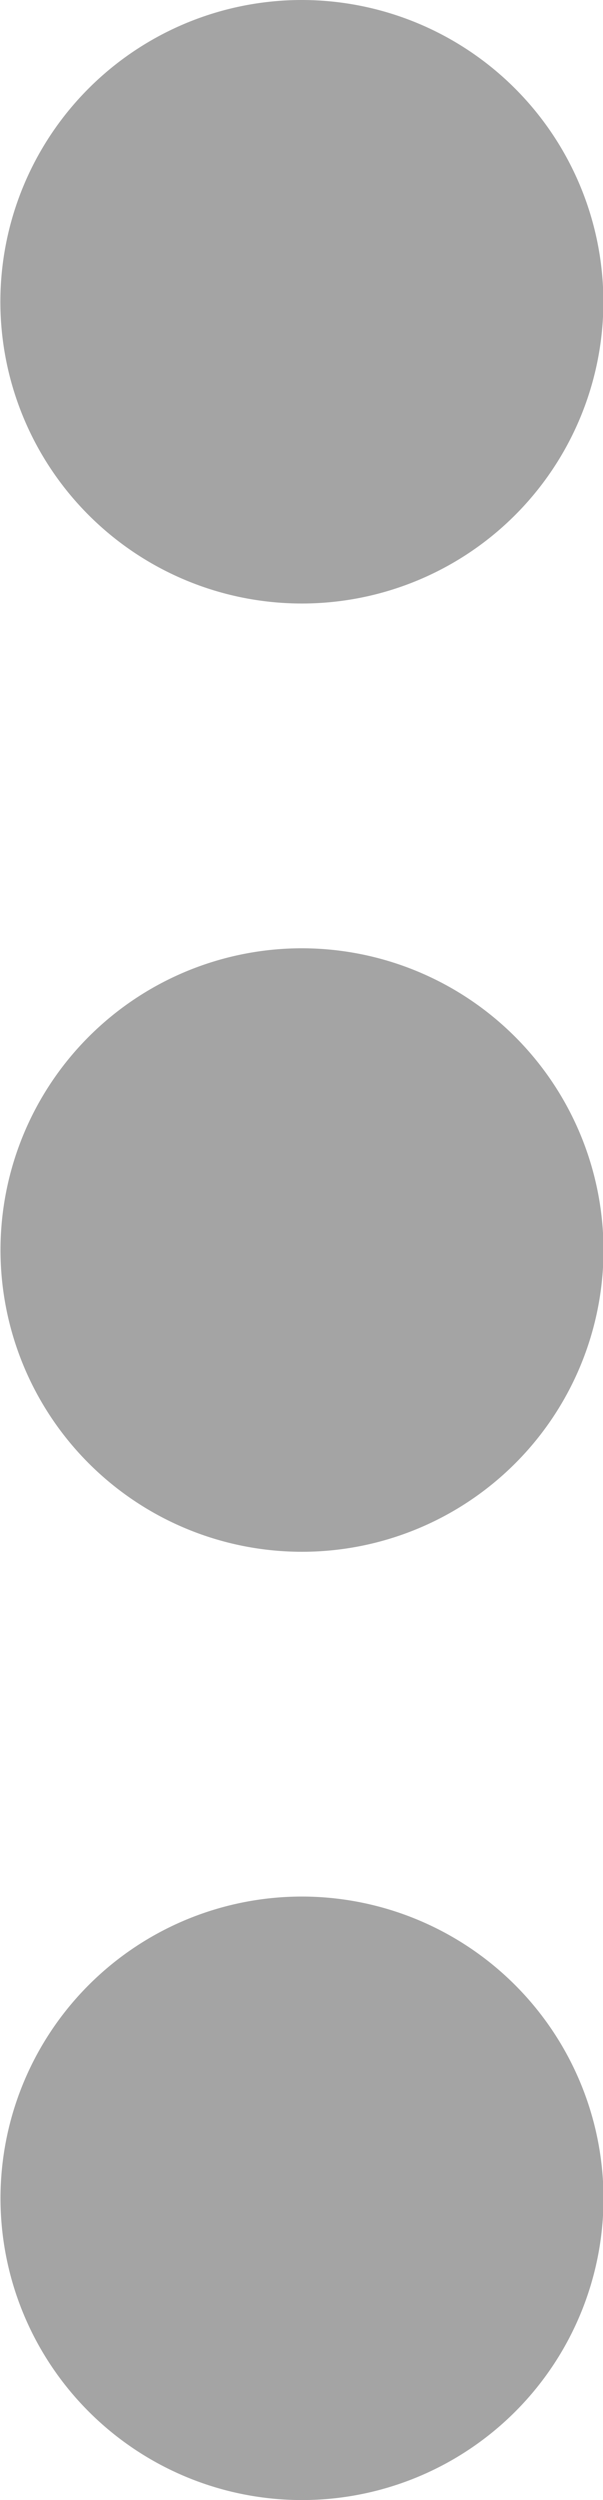 <svg xmlns="http://www.w3.org/2000/svg" width="4.828" height="20" viewBox="0 0 4.828 20"><defs><style>.a{fill:#a4a4a4;}</style></defs><g transform="translate(-440.082)"><path class="a" d="M442.5,0a2.414,2.414,0,1,0,2.414,2.414A2.416,2.416,0,0,0,442.5,0Z" transform="translate(-0.001)"/><path class="a" d="M442.5,430.085a2.414,2.414,0,1,0,2.414,2.414A2.417,2.417,0,0,0,442.5,430.085Z" transform="translate(0 -414.913)"/><path class="a" d="M442.5,215.042a2.414,2.414,0,1,0,2.414,2.414A2.417,2.417,0,0,0,442.5,215.042Z" transform="translate(0 -207.456)"/></g></svg>